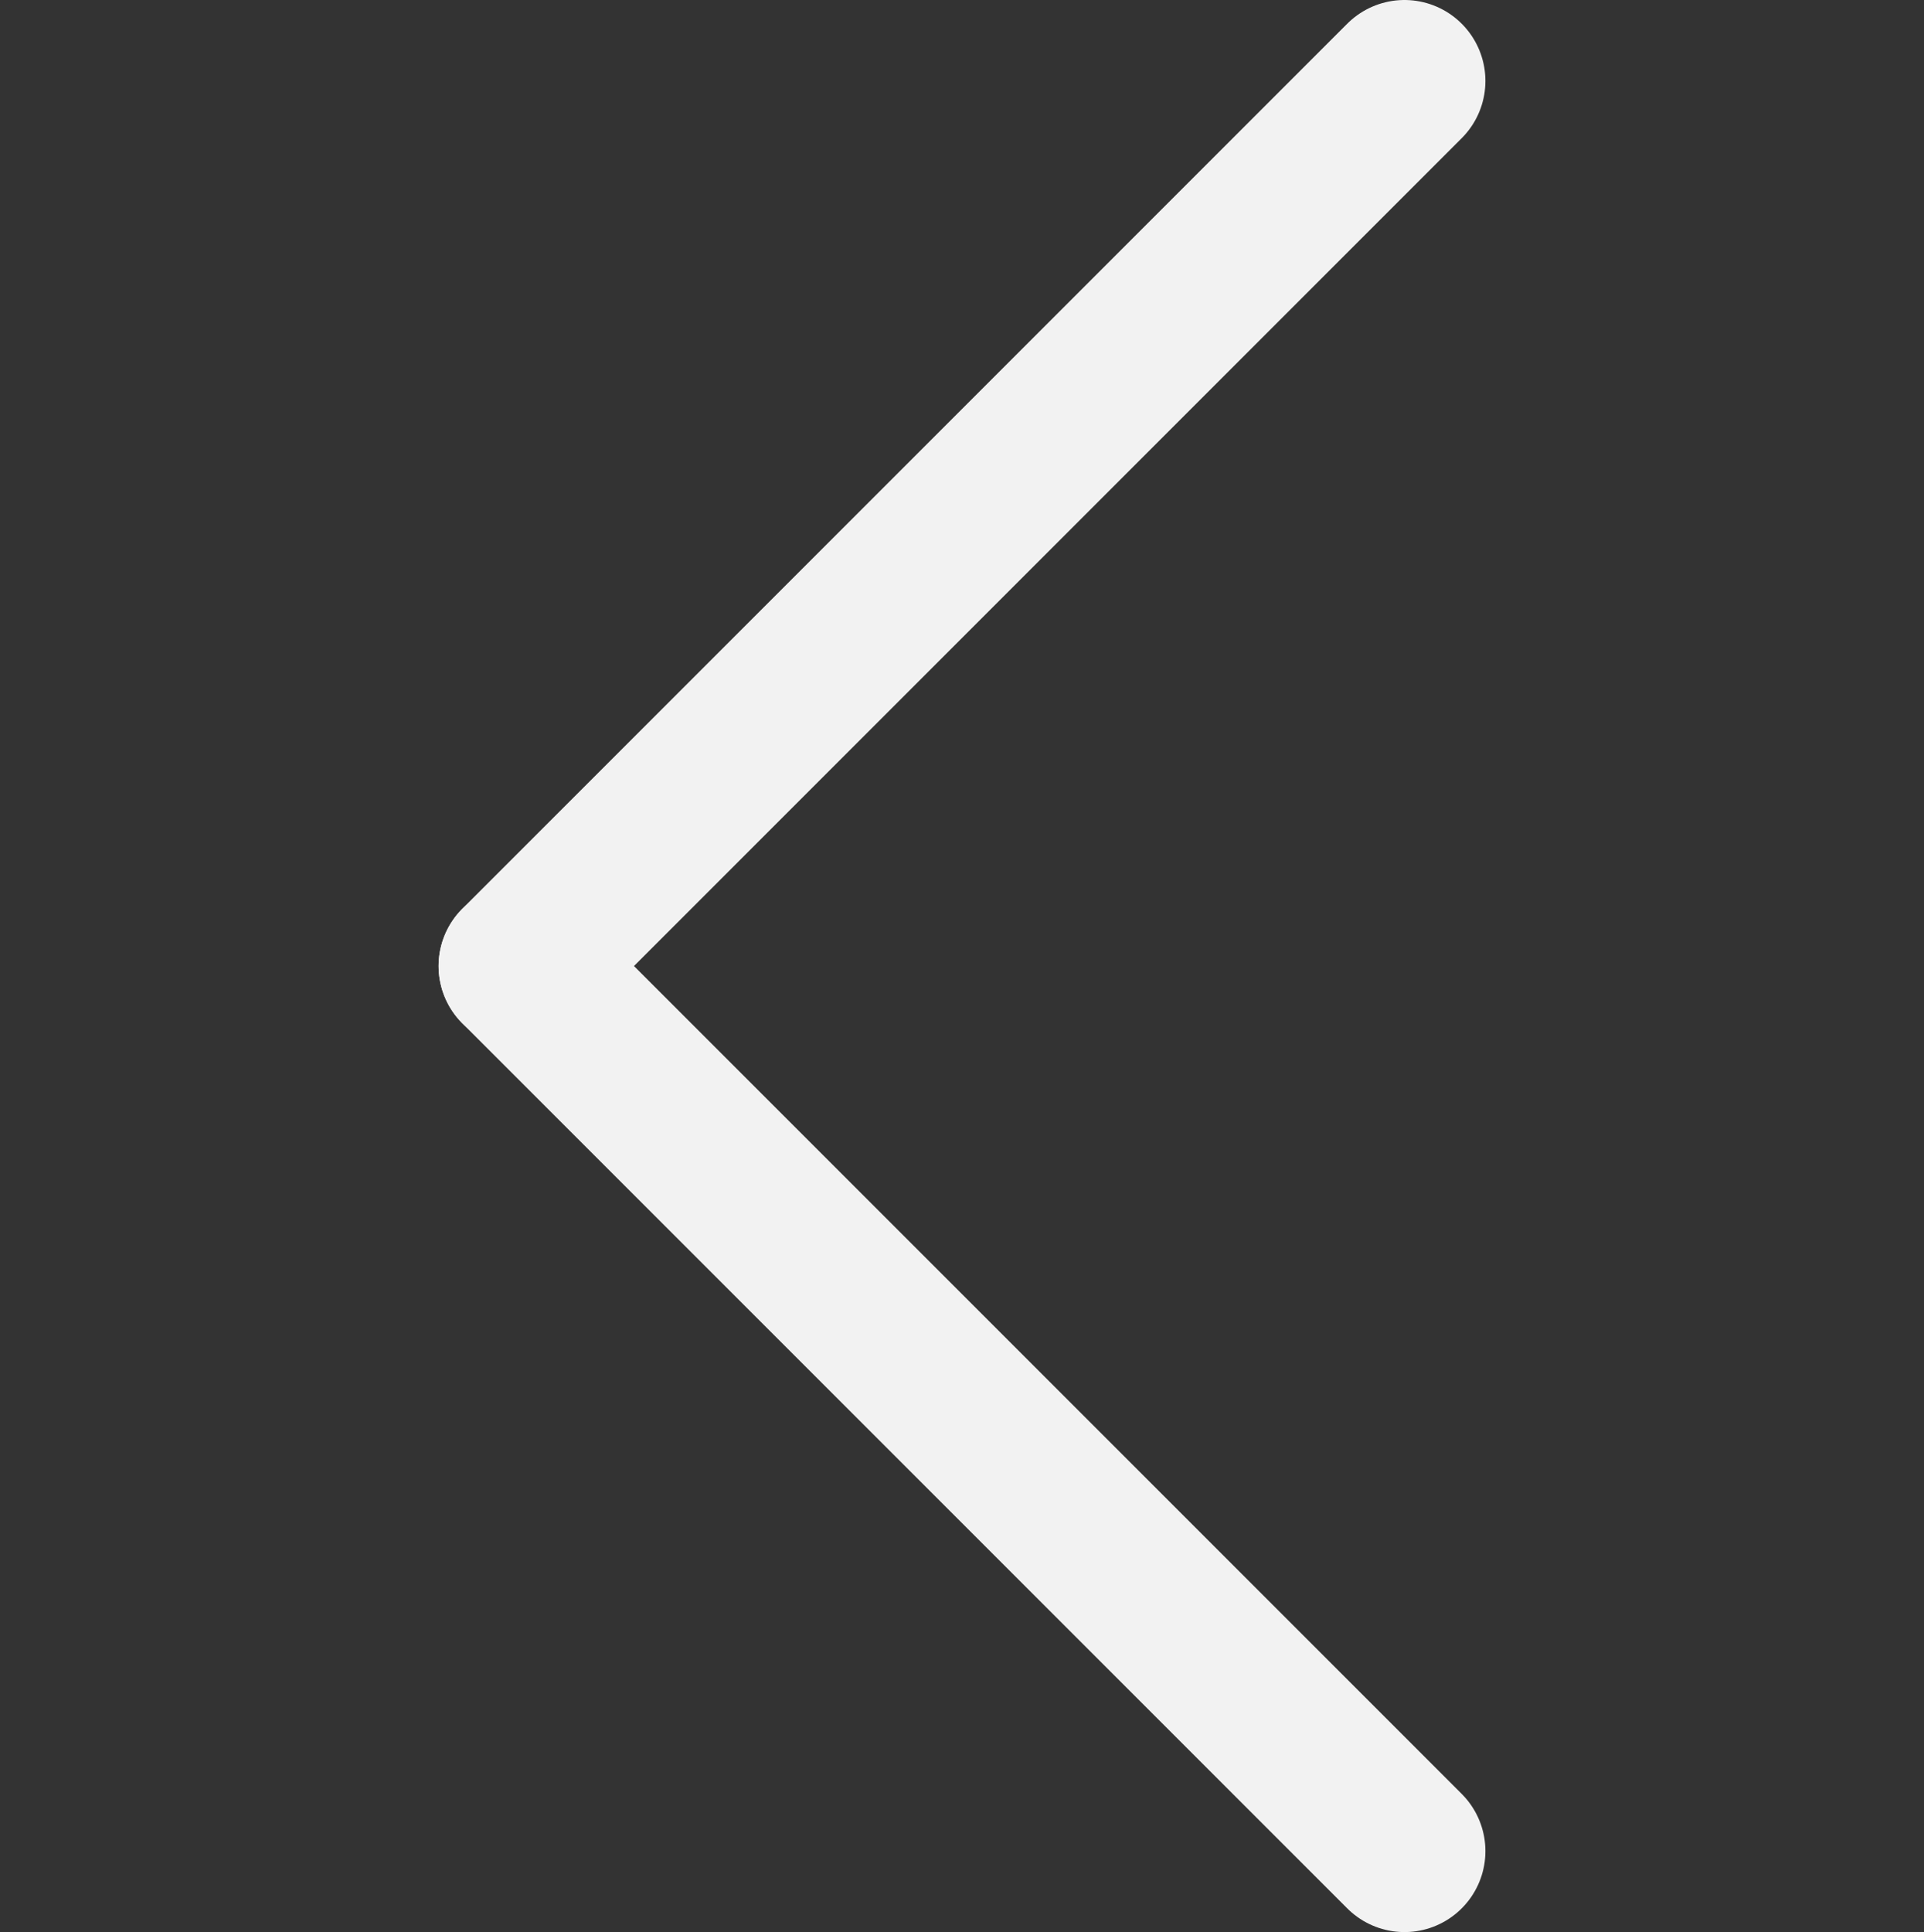 <?xml version="1.0" encoding="UTF-8"?><svg id="a" xmlns="http://www.w3.org/2000/svg" viewBox="0 0 1069.76 1074.08"><rect x="0" y="0" width="1069.76" height="1074.08" fill="#333333" stroke="none"/><line x1="780.9" y1="45" x2="288.86" y2="537.04" fill="none" stroke="#f2f2f2" stroke-linecap="round" stroke-linejoin="round" stroke-width="90"/><line x1="780.9" y1="1029.08" x2="288.86" y2="537.04" fill="none" stroke="#f2f2f2" stroke-linecap="round" stroke-linejoin="round" stroke-width="90"/></svg>